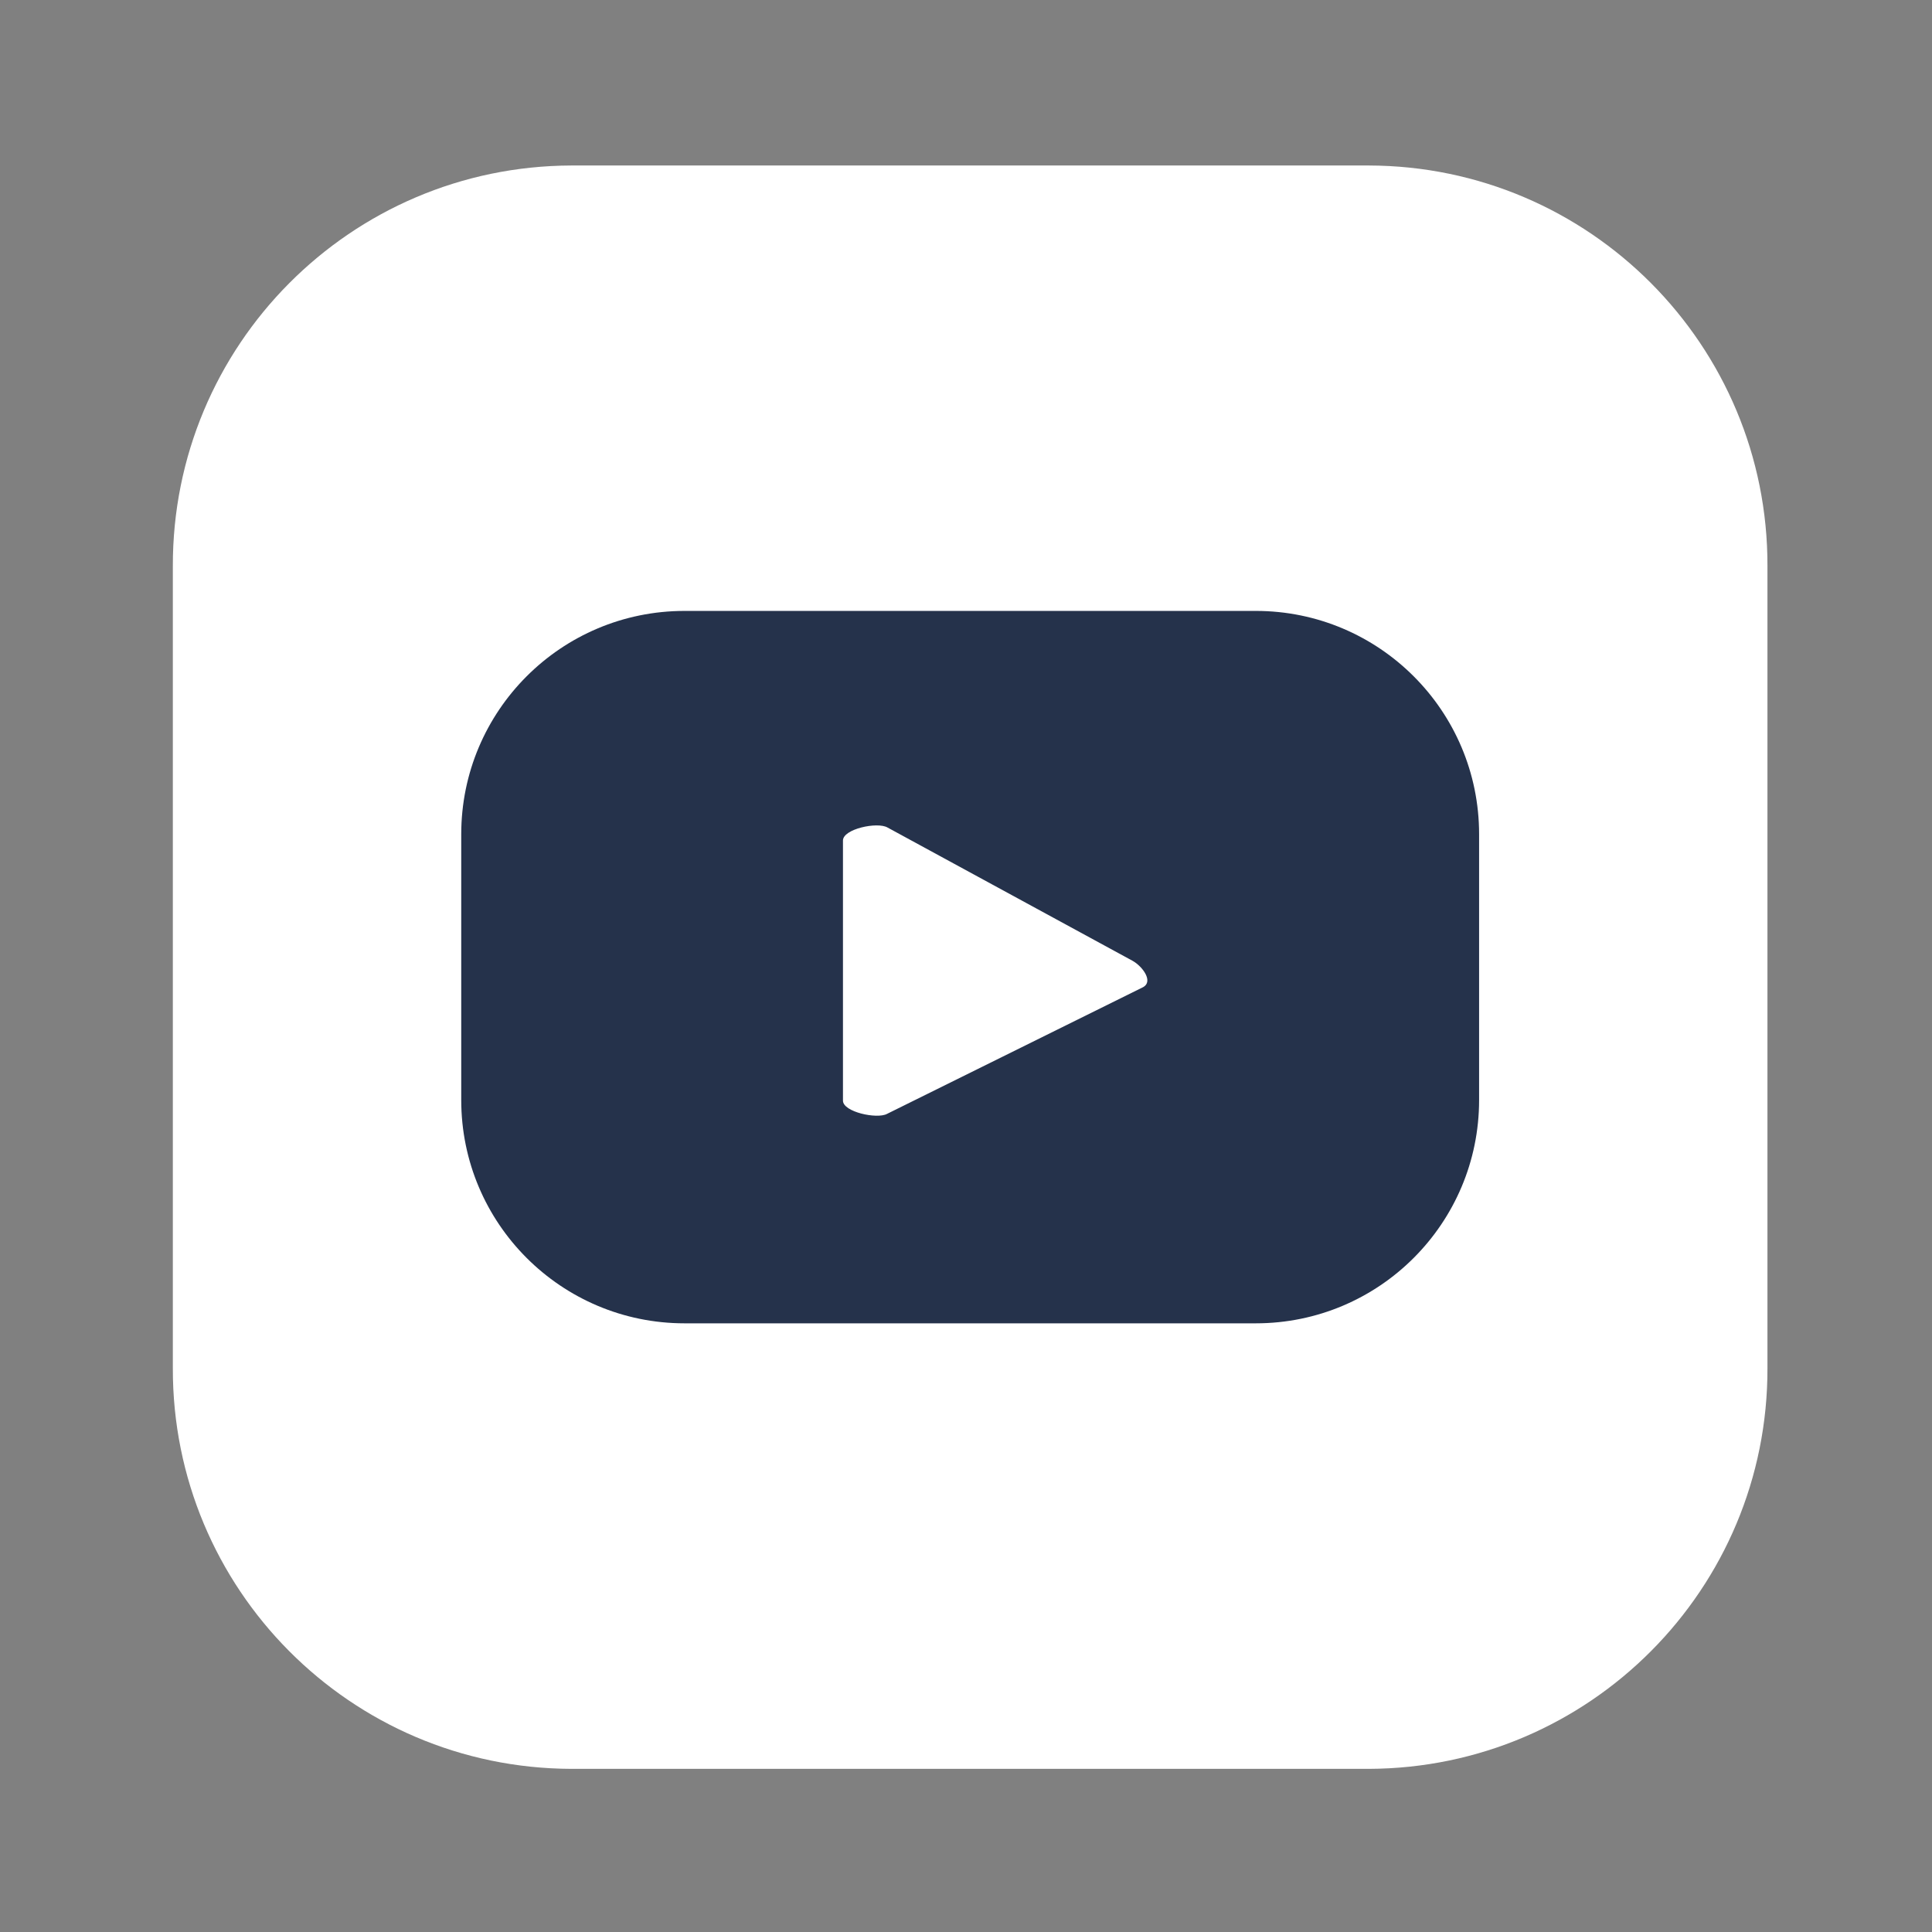 <?xml version="1.0" encoding="utf-8"?>
<!-- Generator: Adobe Illustrator 26.0.3, SVG Export Plug-In . SVG Version: 6.00 Build 0)  -->
<svg version="1.1" id="Laag_1" xmlns="http://www.w3.org/2000/svg" xmlns:xlink="http://www.w3.org/1999/xlink" x="0px" y="0px"
	 viewBox="0 0 95 95" style="enable-background:new 0 0 95 95;" xml:space="preserve">
<rect x="0" y="0" width="95" height="95" fill="#808080" stroke="none"/>
<style type="text/css">
	.st0{fill:#FFFFFF;}
	.st1{fill:#25324B;}
</style>
<g id="Group_1_00000155843639140361342220000013661826001279526313_" transform="translate(-0.001 0.028)">
	<path id="Path_4_00000037668515992123369970000016122134752405557145_" class="st0" d="M86.91,67.24
		c0.03,10.86-8.75,19.68-19.61,19.71c0,0,0,0,0,0H28.1C17.24,86.92,8.47,78.1,8.5,67.24c0,0,0,0,0,0V27.82
		C8.47,16.96,17.24,8.14,28.1,8.11c0,0,0,0,0,0h39.2c10.86,0.02,19.64,8.85,19.61,19.7c0,0,0,0.01,0,0.01V67.24z"/>
</g>
<path class="st1" d="M72.73,41.02c0-6.07-4.92-10.98-10.98-10.98H33.66c-6.07,0-10.98,4.92-10.98,10.98v13.07
	c0,6.07,4.92,10.98,10.98,10.98h28.09c6.07,0,10.98-4.92,10.98-10.98V41.02z M56.21,48.54l-12.59,6.23
	c-0.49,0.27-2.17-0.09-2.17-0.65V41.33c0-0.57,1.69-0.93,2.19-0.64l12.06,6.56C56.19,47.53,56.72,48.26,56.21,48.54z"/>
</svg>

